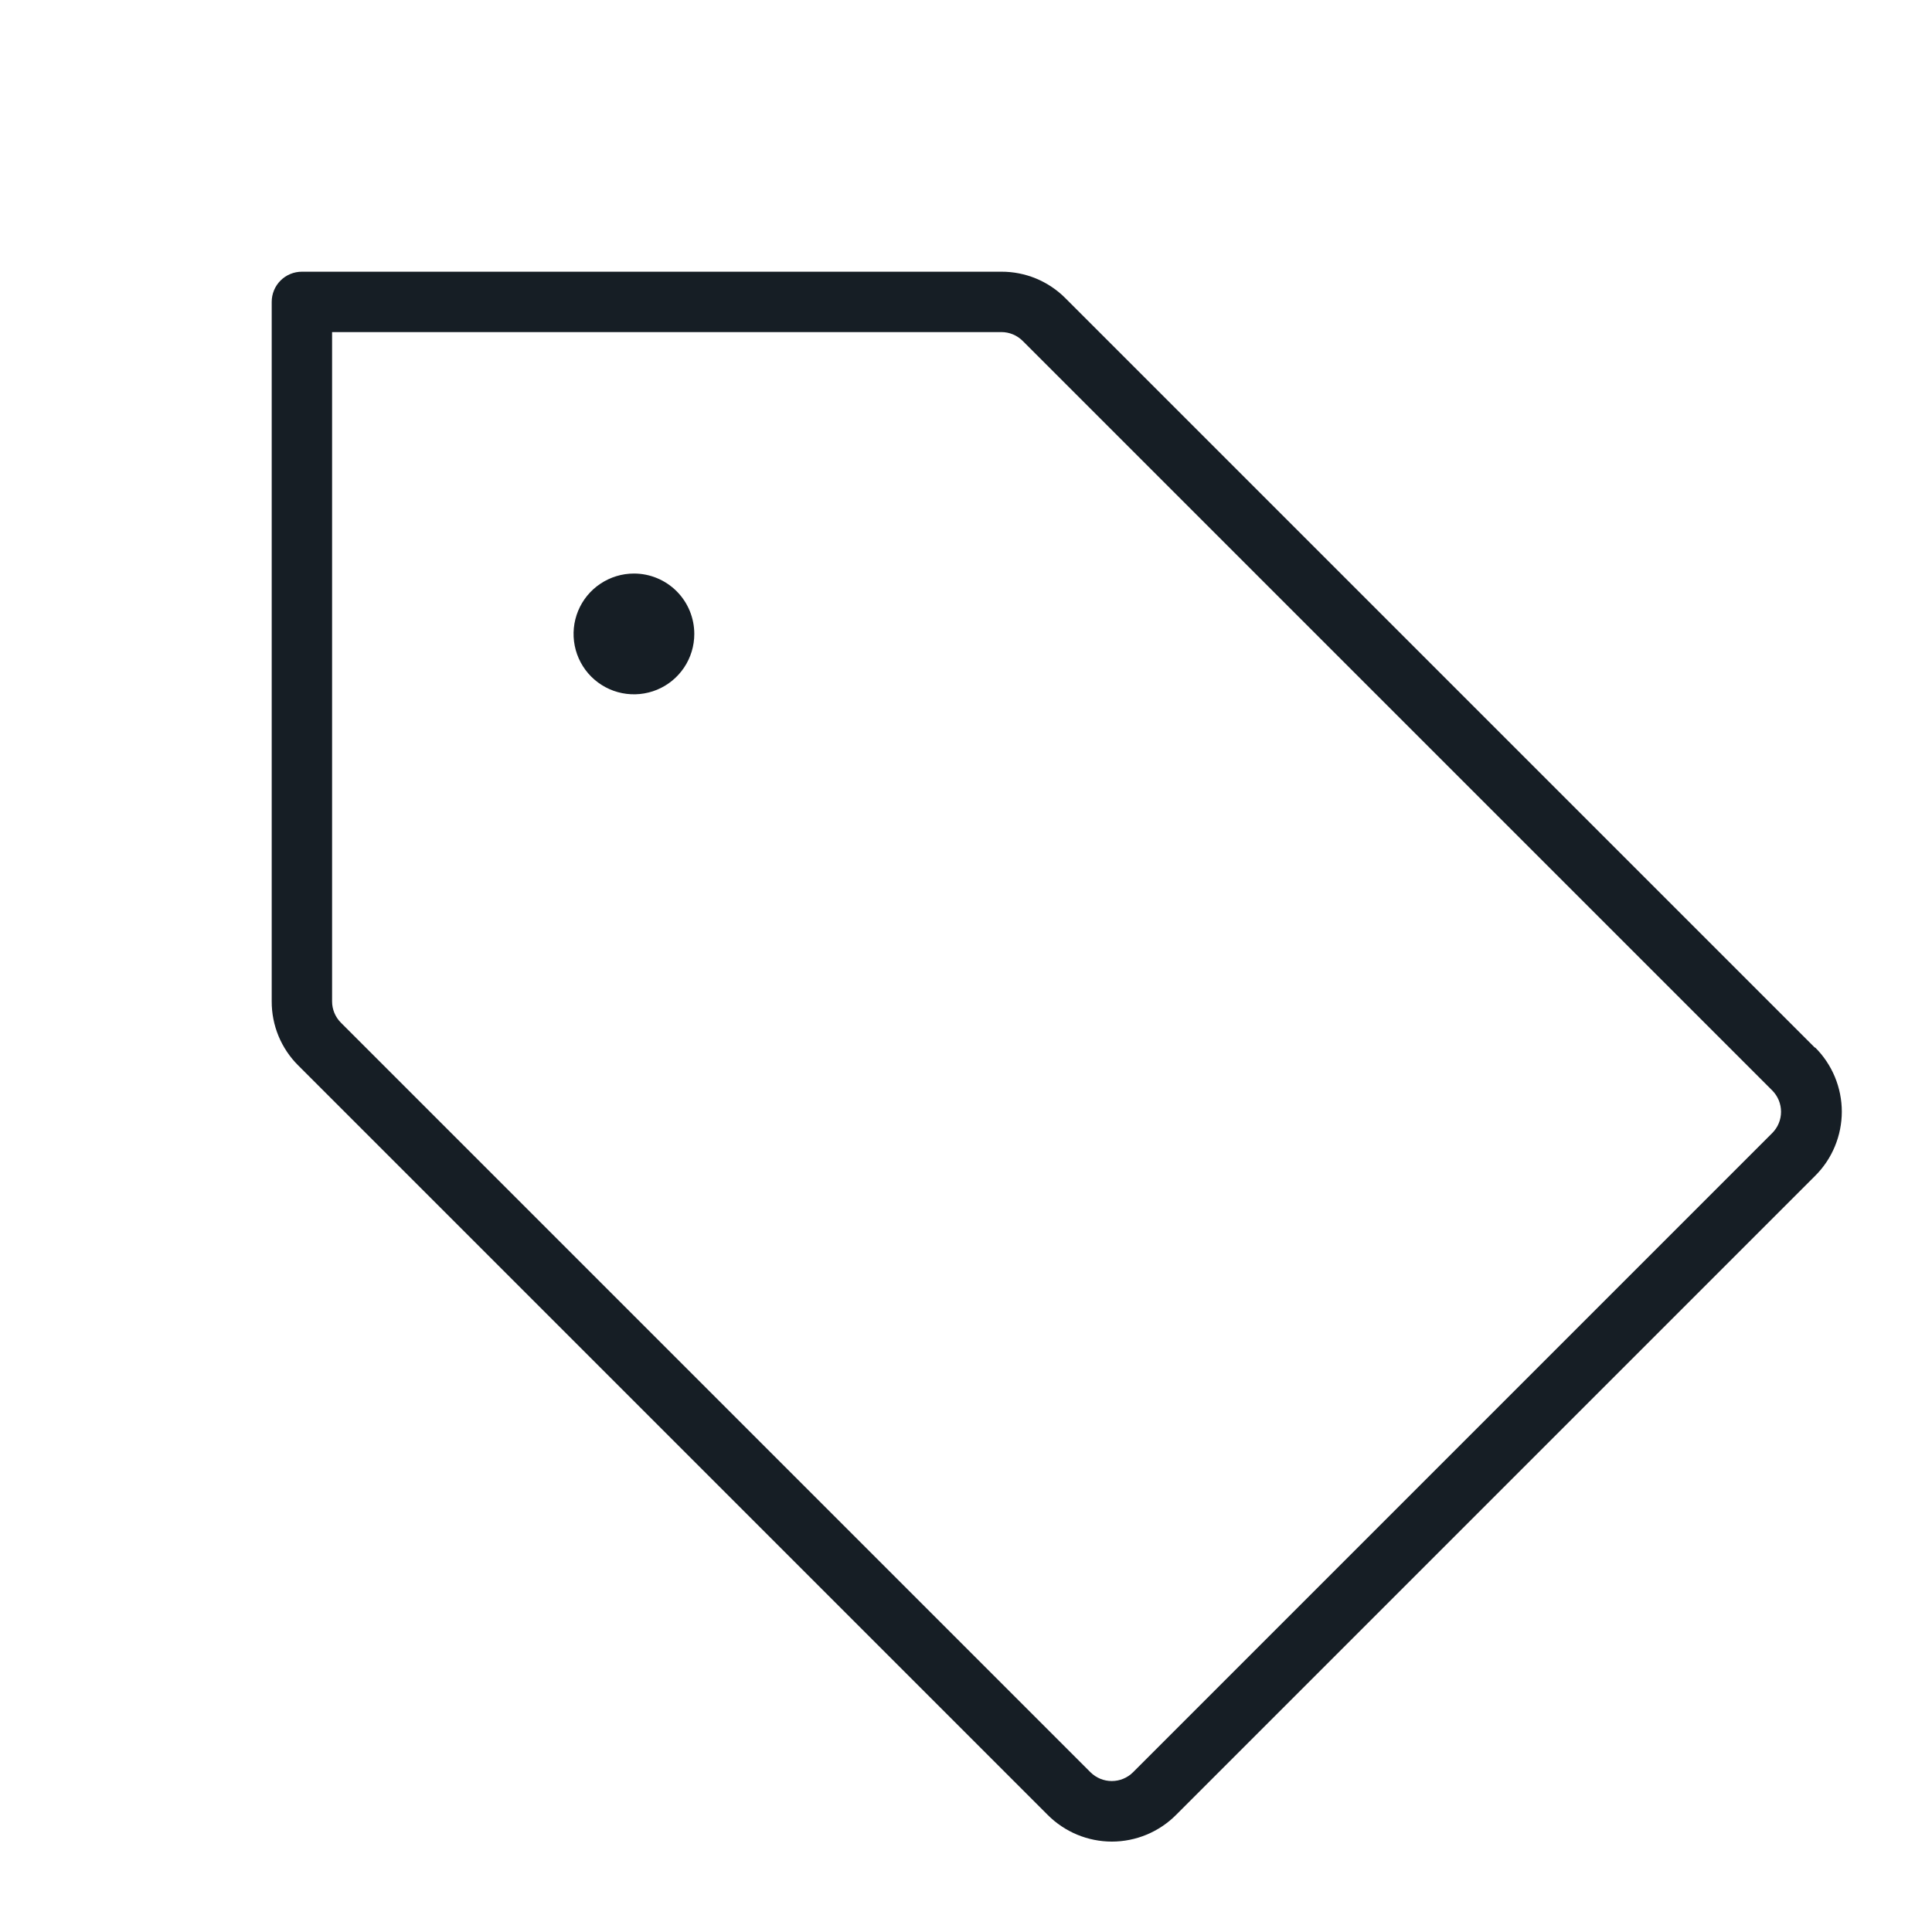 <svg xmlns="http://www.w3.org/2000/svg" width="44" height="44" viewBox="0 0 44 44" fill="none"><g id="Tag"><path id="Vector" d="M41.334 23.861L24.264 6.791C24.073 6.599 23.845 6.447 23.595 6.343C23.345 6.24 23.077 6.187 22.806 6.188H6.875C6.693 6.188 6.518 6.26 6.389 6.389C6.26 6.518 6.188 6.693 6.188 6.875V22.806C6.187 23.077 6.24 23.345 6.343 23.595C6.447 23.845 6.599 24.073 6.791 24.264L23.861 41.334C24.053 41.526 24.281 41.679 24.531 41.783C24.782 41.887 25.051 41.941 25.322 41.941C25.594 41.941 25.863 41.887 26.113 41.783C26.364 41.679 26.592 41.526 26.783 41.334L41.339 26.778C41.532 26.587 41.684 26.359 41.788 26.108C41.892 25.857 41.946 25.589 41.946 25.317C41.946 25.046 41.892 24.777 41.788 24.526C41.684 24.276 41.532 24.048 41.339 23.856L41.334 23.861ZM40.361 25.805L25.805 40.361C25.676 40.49 25.502 40.562 25.32 40.562C25.138 40.562 24.963 40.49 24.834 40.361L7.764 23.291C7.635 23.162 7.563 22.988 7.563 22.806V7.563H22.806C22.988 7.563 23.162 7.635 23.291 7.764L40.361 24.834C40.49 24.963 40.562 25.138 40.562 25.32C40.562 25.502 40.49 25.676 40.361 25.805ZM15.812 14.438C15.812 14.71 15.732 14.975 15.581 15.201C15.43 15.428 15.215 15.604 14.964 15.708C14.712 15.812 14.436 15.839 14.169 15.786C13.902 15.733 13.658 15.602 13.465 15.41C13.273 15.217 13.142 14.973 13.089 14.706C13.036 14.439 13.063 14.163 13.167 13.911C13.271 13.66 13.447 13.445 13.674 13.294C13.9 13.143 14.166 13.062 14.438 13.062C14.802 13.062 15.152 13.207 15.41 13.465C15.668 13.723 15.812 14.073 15.812 14.438Z" fill="#161E25"></path></g></svg>